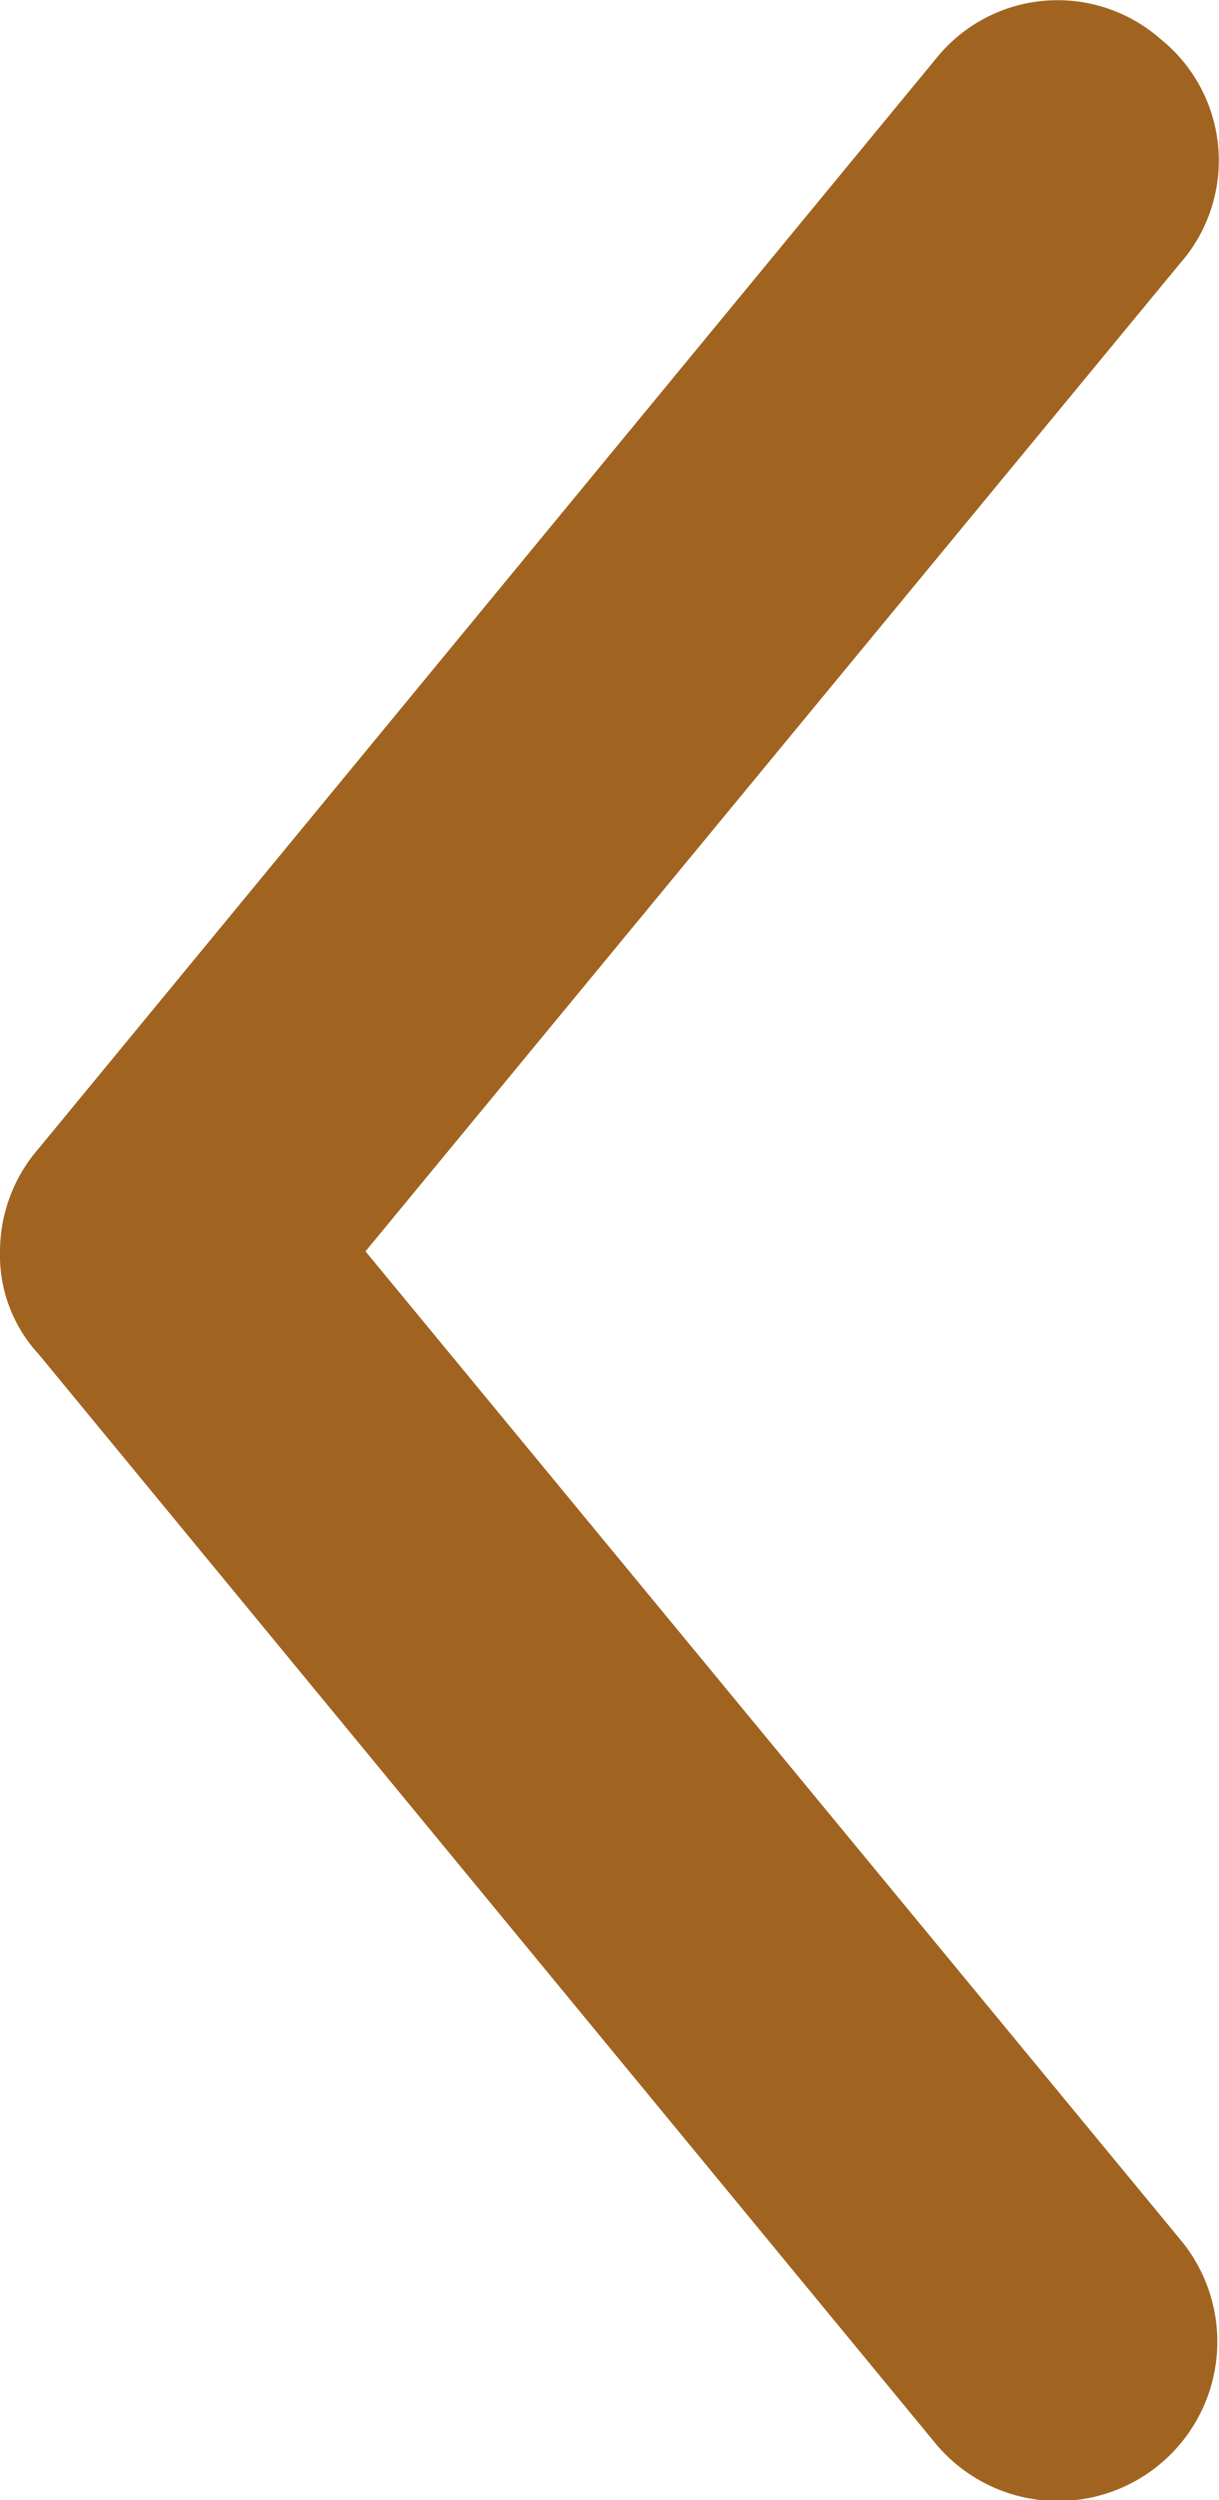 <svg xmlns="http://www.w3.org/2000/svg" viewBox="0 0 19.01 38.98" fill='#A16420'><title>left_arrow</title><g id="Layer_2" data-name="Layer 2"><g id="Layer_1-2" data-name="Layer 1"><path d="M0,19.51a2.45,2.45,0,0,1,.6-1.6l14-17a2.43,2.43,0,0,1,3.5-.3,2.43,2.43,0,0,1,.3,3.5L5.7,19.51l12.7,15.4a2.48,2.48,0,1,1-3.8,3.2l-14-17A2.27,2.27,0,0,1,0,19.51Z"/></g></g></svg>
